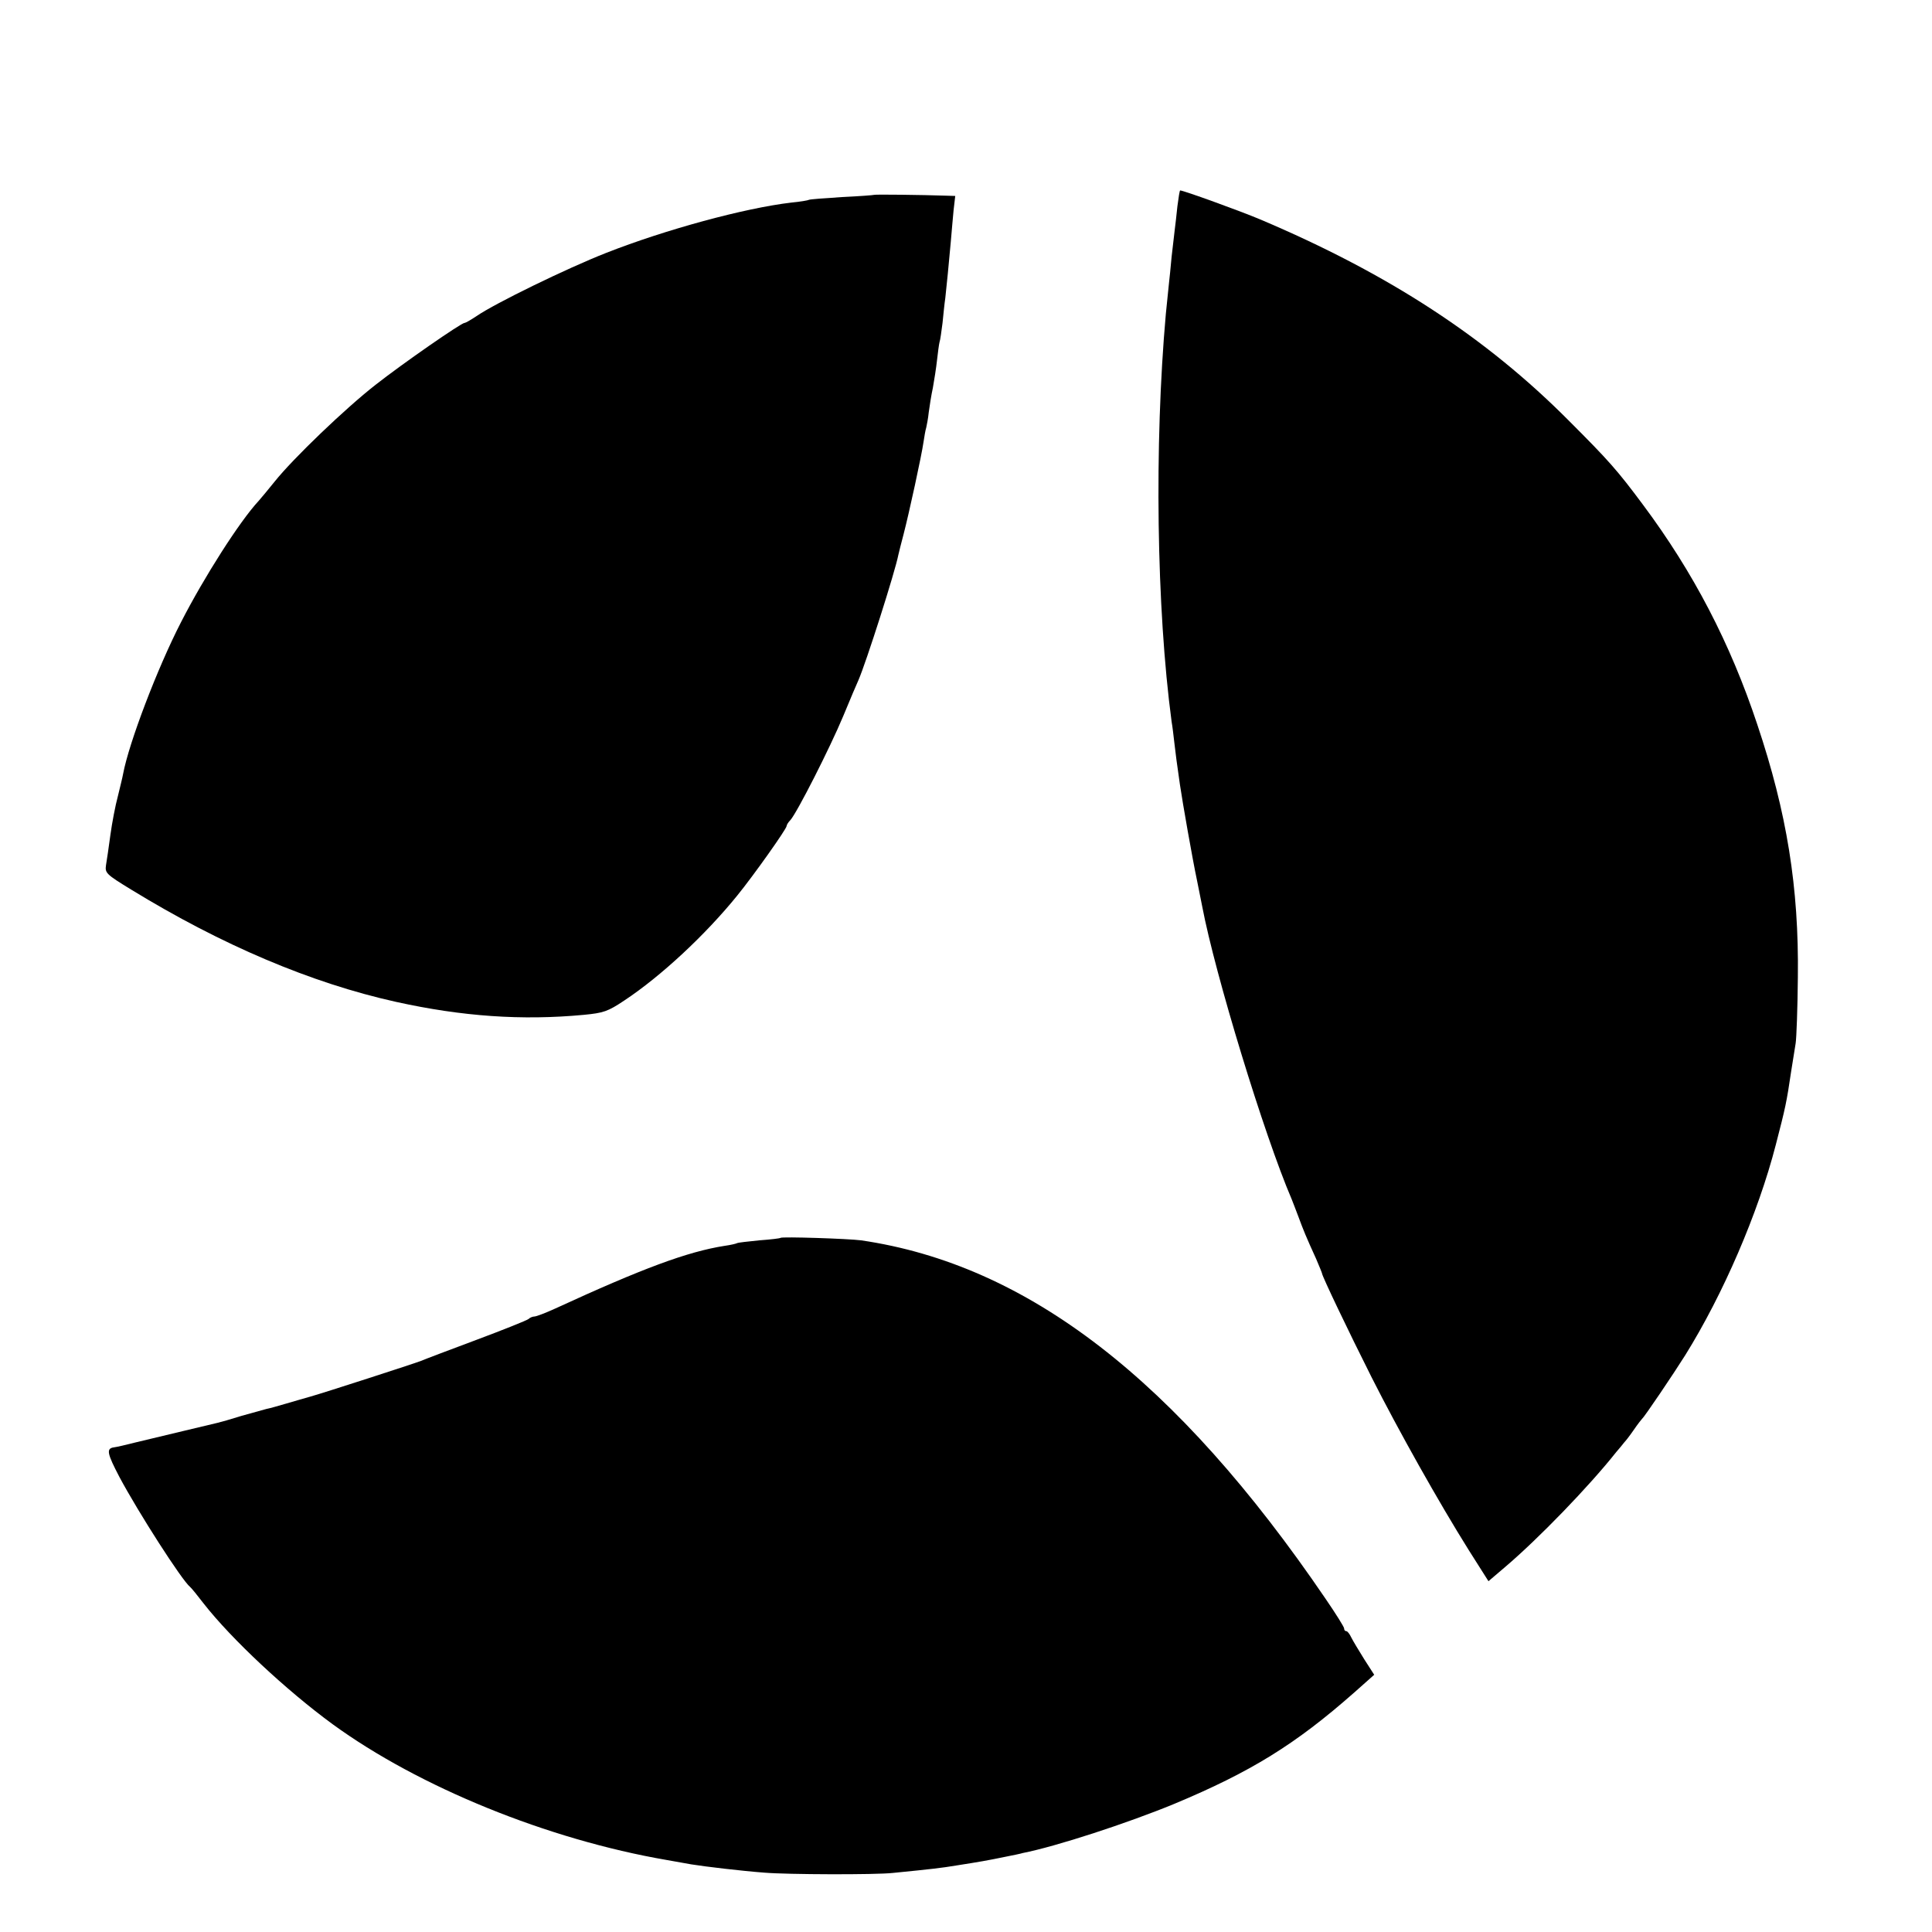 <?xml version="1.0" standalone="no"?>
<!DOCTYPE svg PUBLIC "-//W3C//DTD SVG 20010904//EN"
 "http://www.w3.org/TR/2001/REC-SVG-20010904/DTD/svg10.dtd">
<svg version="1.0" xmlns="http://www.w3.org/2000/svg"
 width="700pt" height="700pt" viewBox="0 0 700 700"
 preserveAspectRatio="xMidYMid meet">
<g transform="translate(0,700) scale(0.1,-0.1)"
fill="#000000" stroke="none">
<path d="M4266 6253 c-3 -32 -8 -71 -10 -88 -2 -16 -7 -59 -11 -95 -3 -36 -8
-81 -10 -100 -2 -19 -7 -68 -11 -108 -42 -472 -34 -1066 21 -1477 3 -16 7 -51
10 -77 5 -44 8 -66 20 -150 9 -62 46 -273 62 -348 8 -41 17 -84 19 -95 46
-243 224 -827 324 -1060 4 -11 16 -40 25 -65 17 -46 27 -71 64 -152 11 -26 21
-50 21 -52 0 -9 94 -206 180 -377 97 -192 243 -452 352 -626 l71 -112 61 52
c120 102 303 291 402 416 11 13 24 28 29 35 6 6 22 27 35 46 13 19 27 37 30
40 8 6 114 163 156 230 137 220 264 514 328 762 35 135 39 153 56 268 6 36 13
81 16 100 3 19 7 127 8 240 4 325 -40 596 -147 915 -98 295 -232 552 -414 796
-93 125 -124 160 -268 304 -301 303 -654 533 -1119 730 -71 30 -278 105 -290
105 -2 0 -6 -26 -10 -57z"/>
<path d="M3167 6294 c-1 -1 -53 -5 -116 -8 -63 -4 -117 -8 -120 -10 -3 -2 -32
-7 -64 -10 -170 -20 -456 -98 -670 -182 -145 -57 -403 -183 -470 -229 -21 -14
-40 -25 -44 -25 -12 0 -224 -147 -322 -224 -109 -85 -299 -267 -366 -351 -22
-27 -48 -59 -58 -70 -68 -73 -197 -275 -281 -439 -86 -167 -189 -438 -210
-550 -2 -12 -11 -48 -19 -81 -9 -33 -21 -96 -27 -140 -6 -44 -13 -93 -16 -110
-4 -28 1 -33 91 -88 328 -201 653 -339 960 -407 240 -53 456 -68 680 -47 72 7
87 12 147 52 133 88 294 238 409 380 61 75 179 242 179 252 0 4 6 14 14 22 24
27 143 261 191 376 25 61 50 119 55 130 28 64 133 393 145 455 2 8 10 42 19
75 20 77 65 284 72 333 3 20 7 44 10 53 2 9 7 34 9 55 3 22 9 62 15 89 5 28
12 72 15 100 3 27 7 57 9 65 3 8 7 40 11 70 3 30 7 71 10 90 5 44 13 127 20
205 3 33 7 84 10 113 l6 52 -33 1 c-84 3 -259 5 -261 3z"/>
<path d="M2828 2515 c-2 -2 -36 -6 -77 -9 -40 -4 -76 -8 -80 -10 -3 -2 -24 -7
-46 -10 -134 -21 -298 -82 -613 -227 -35 -16 -69 -29 -76 -29 -6 0 -16 -4 -21
-9 -6 -5 -91 -39 -190 -76 -99 -37 -189 -71 -200 -76 -26 -10 -347 -114 -400
-129 -22 -6 -62 -18 -90 -26 -27 -8 -59 -17 -70 -19 -11 -3 -51 -14 -90 -25
-38 -12 -77 -23 -86 -25 -18 -4 -196 -47 -297 -71 -35 -9 -70 -17 -79 -18 -29
-4 -25 -22 20 -108 69 -129 226 -374 256 -398 4 -3 26 -30 49 -60 101 -129
299 -314 467 -437 313 -228 780 -418 1210 -492 33 -6 74 -13 90 -16 49 -8 184
-24 265 -30 83 -7 402 -8 465 -1 141 14 176 18 230 27 83 13 112 18 175 31 30
6 60 12 65 14 122 24 379 108 549 178 278 116 440 216 653 404 l72 64 -36 56
c-20 32 -41 67 -47 79 -6 13 -14 23 -18 23 -5 0 -8 4 -8 10 0 5 -30 53 -67
107 -541 795 -1081 1211 -1683 1299 -45 6 -287 14 -292 9z"/>
</g>
</svg>
